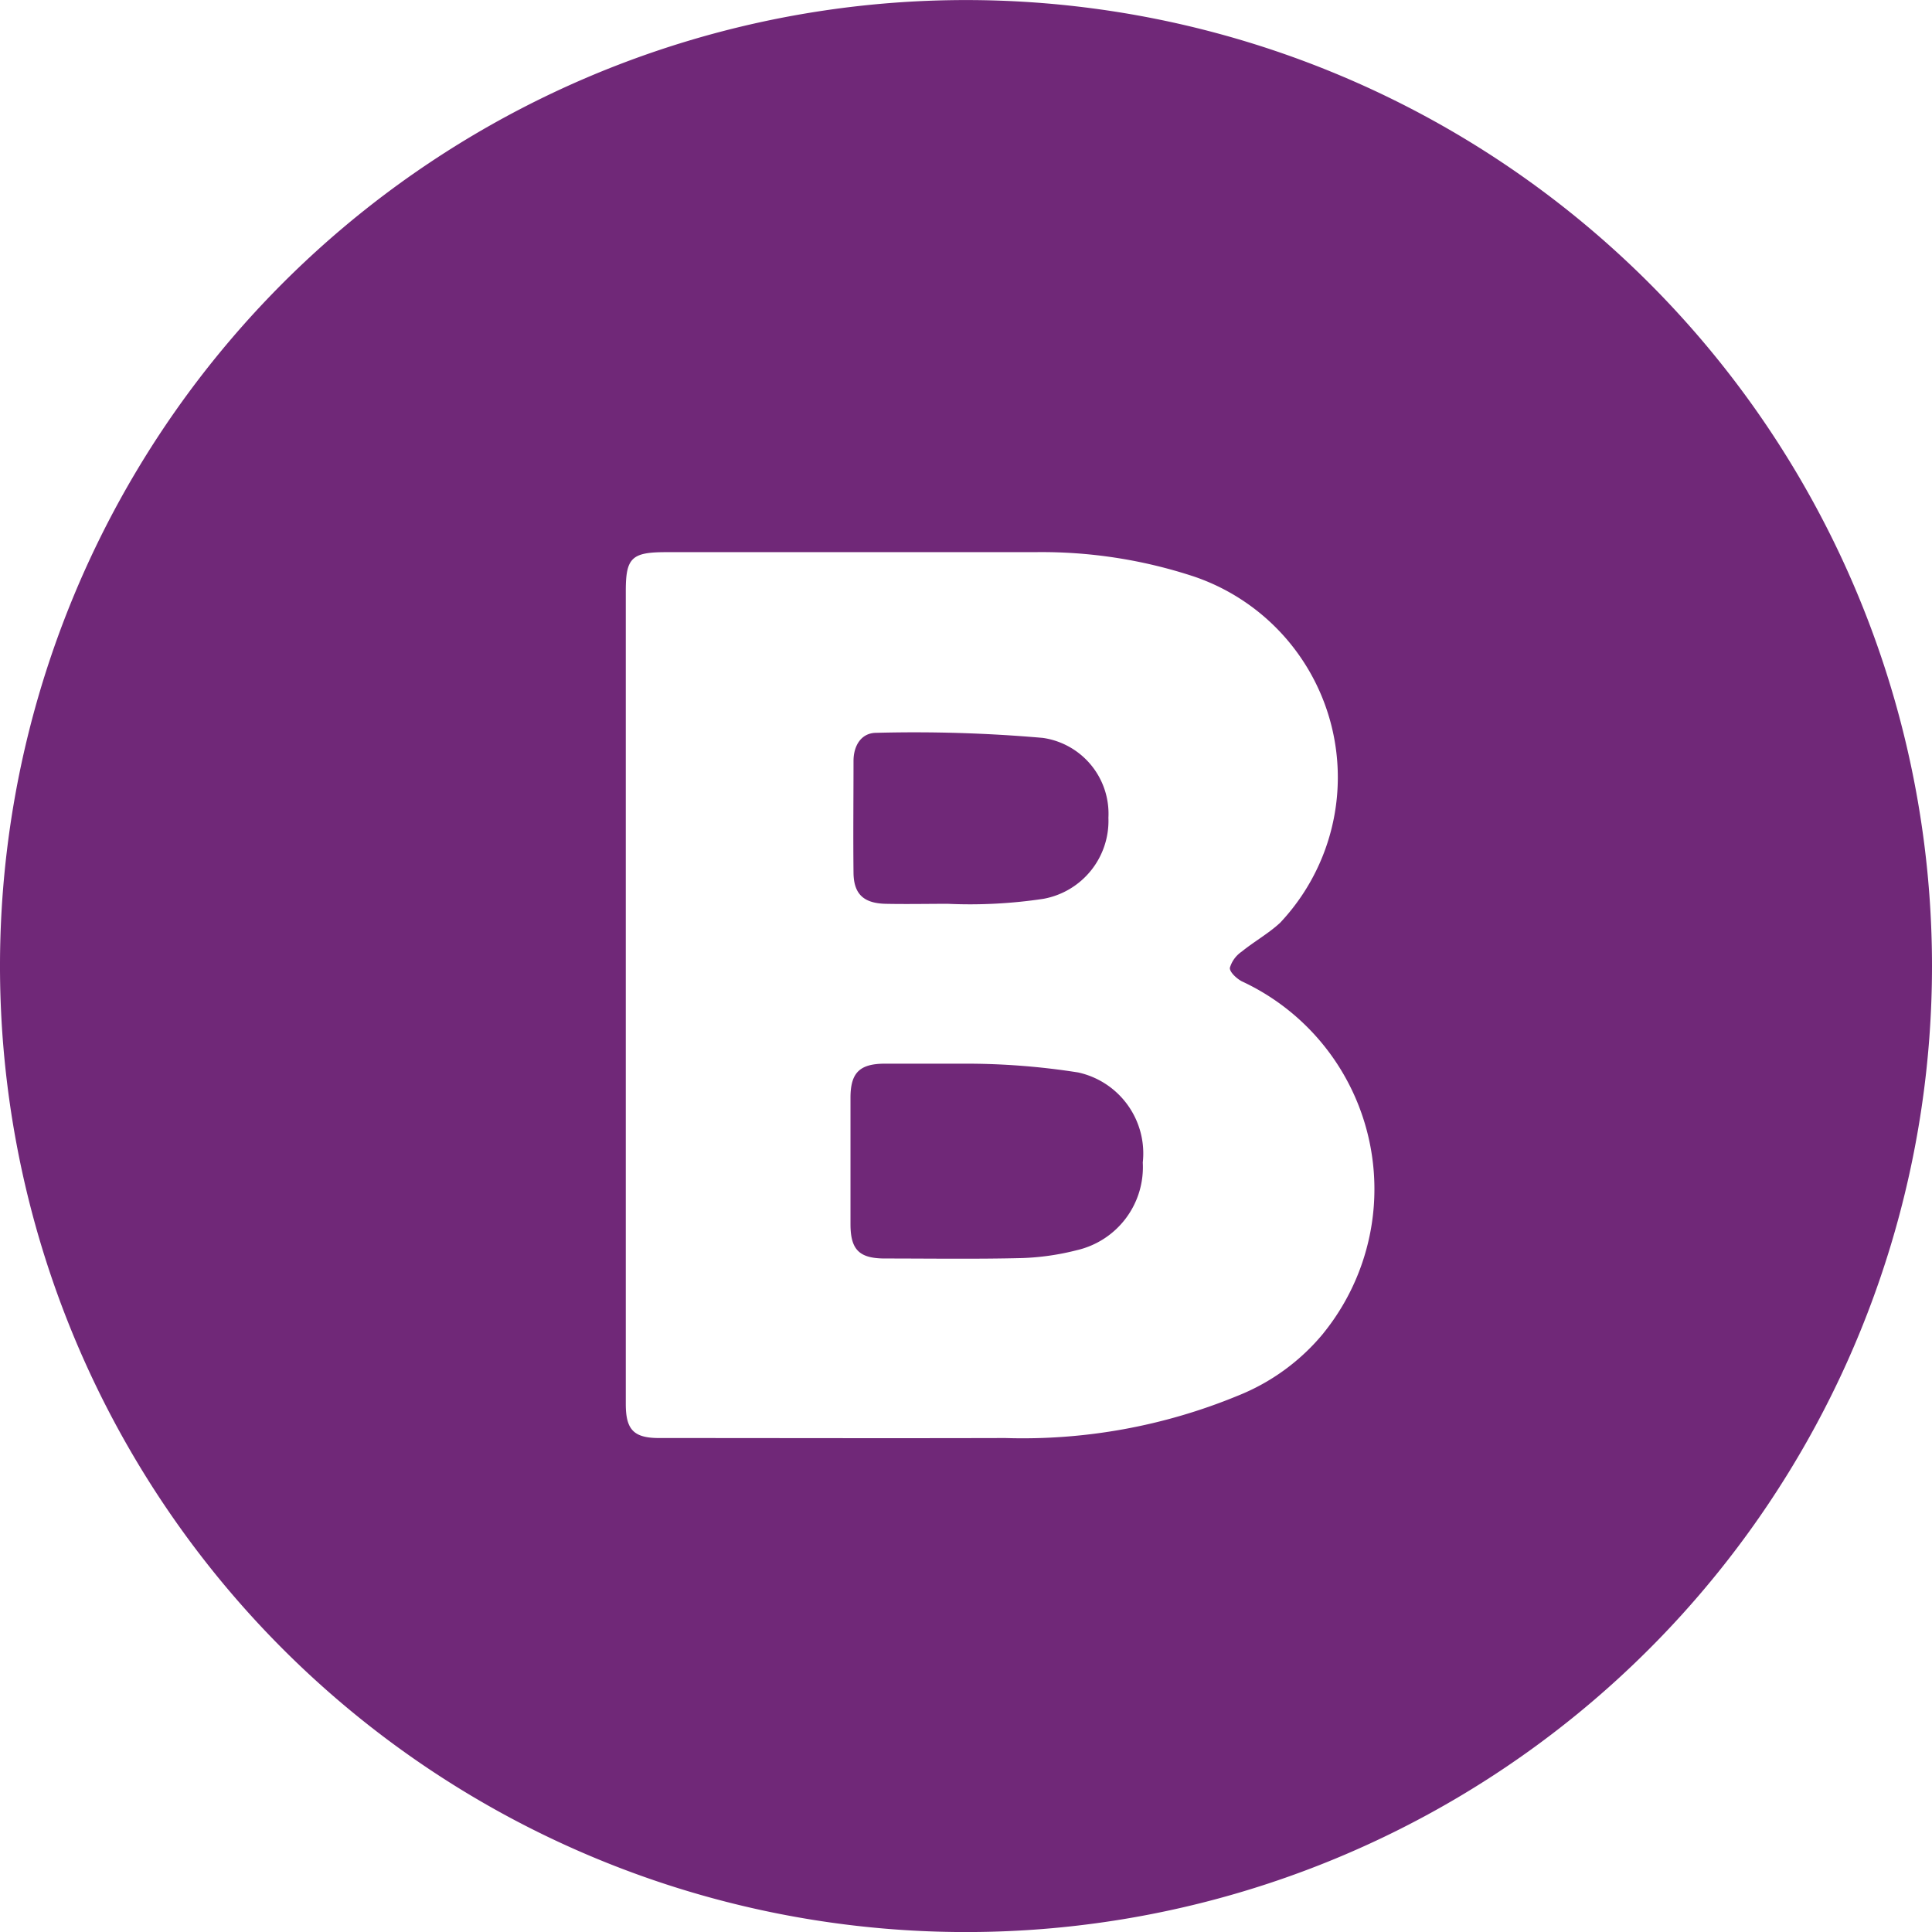 <svg id="Group_1052" data-name="Group 1052" xmlns="http://www.w3.org/2000/svg" width="35.76" height="35.76" viewBox="0 0 35.76 35.76">
  <path id="Path_828" data-name="Path 828" d="M825.162,558.768a13.367,13.367,0,0,0-2.166-.162c-.478,0-.954,0-1.43,0-.448.006-.613.171-.616.62q0,1.175,0,2.349c0,.474.161.635.633.637.847,0,1.695.013,2.542-.008a4.717,4.717,0,0,0,1.015-.146,1.577,1.577,0,0,0,1.22-1.623A1.534,1.534,0,0,0,825.162,558.768Z" transform="translate(-805.208 -538.918)" fill="#702878"/>
  <path id="Path_829" data-name="Path 829" d="M821.864,501.918c.385.008.768,0,1.151,0a9.1,9.1,0,0,0,1.772-.093,1.467,1.467,0,0,0,1.2-1.5,1.418,1.418,0,0,0-1.213-1.478,27.308,27.308,0,0,0-3.083-.094c-.276,0-.422.234-.422.521,0,.692-.008,1.384,0,2.074C821.275,501.74,821.458,501.908,821.864,501.918Z" transform="translate(-805.471 -485.189)" fill="#702878"/>
  <path id="Path_830" data-name="Path 830" d="M684.522,366.3a17.88,17.88,0,1,0,17.88,17.88A17.88,17.88,0,0,0,684.522,366.3Zm6.616,24.676a3.941,3.941,0,0,1-1.588,1.158,10.444,10.444,0,0,1-4.3.782c-2.135.006-4.273,0-6.408,0-.469,0-.617-.153-.617-.629q0-3.789,0-7.582v-7.469c0-.612.11-.717.744-.717q3.413,0,6.824,0a8.991,8.991,0,0,1,2.963.456,3.926,3.926,0,0,1,1.584,6.4c-.213.2-.484.35-.715.538a.549.549,0,0,0-.219.3c-.006.078.126.2.222.25A4.24,4.24,0,0,1,691.138,390.975Z" transform="translate(-666.642 -366.299)" fill="#702878"/>
</svg>
